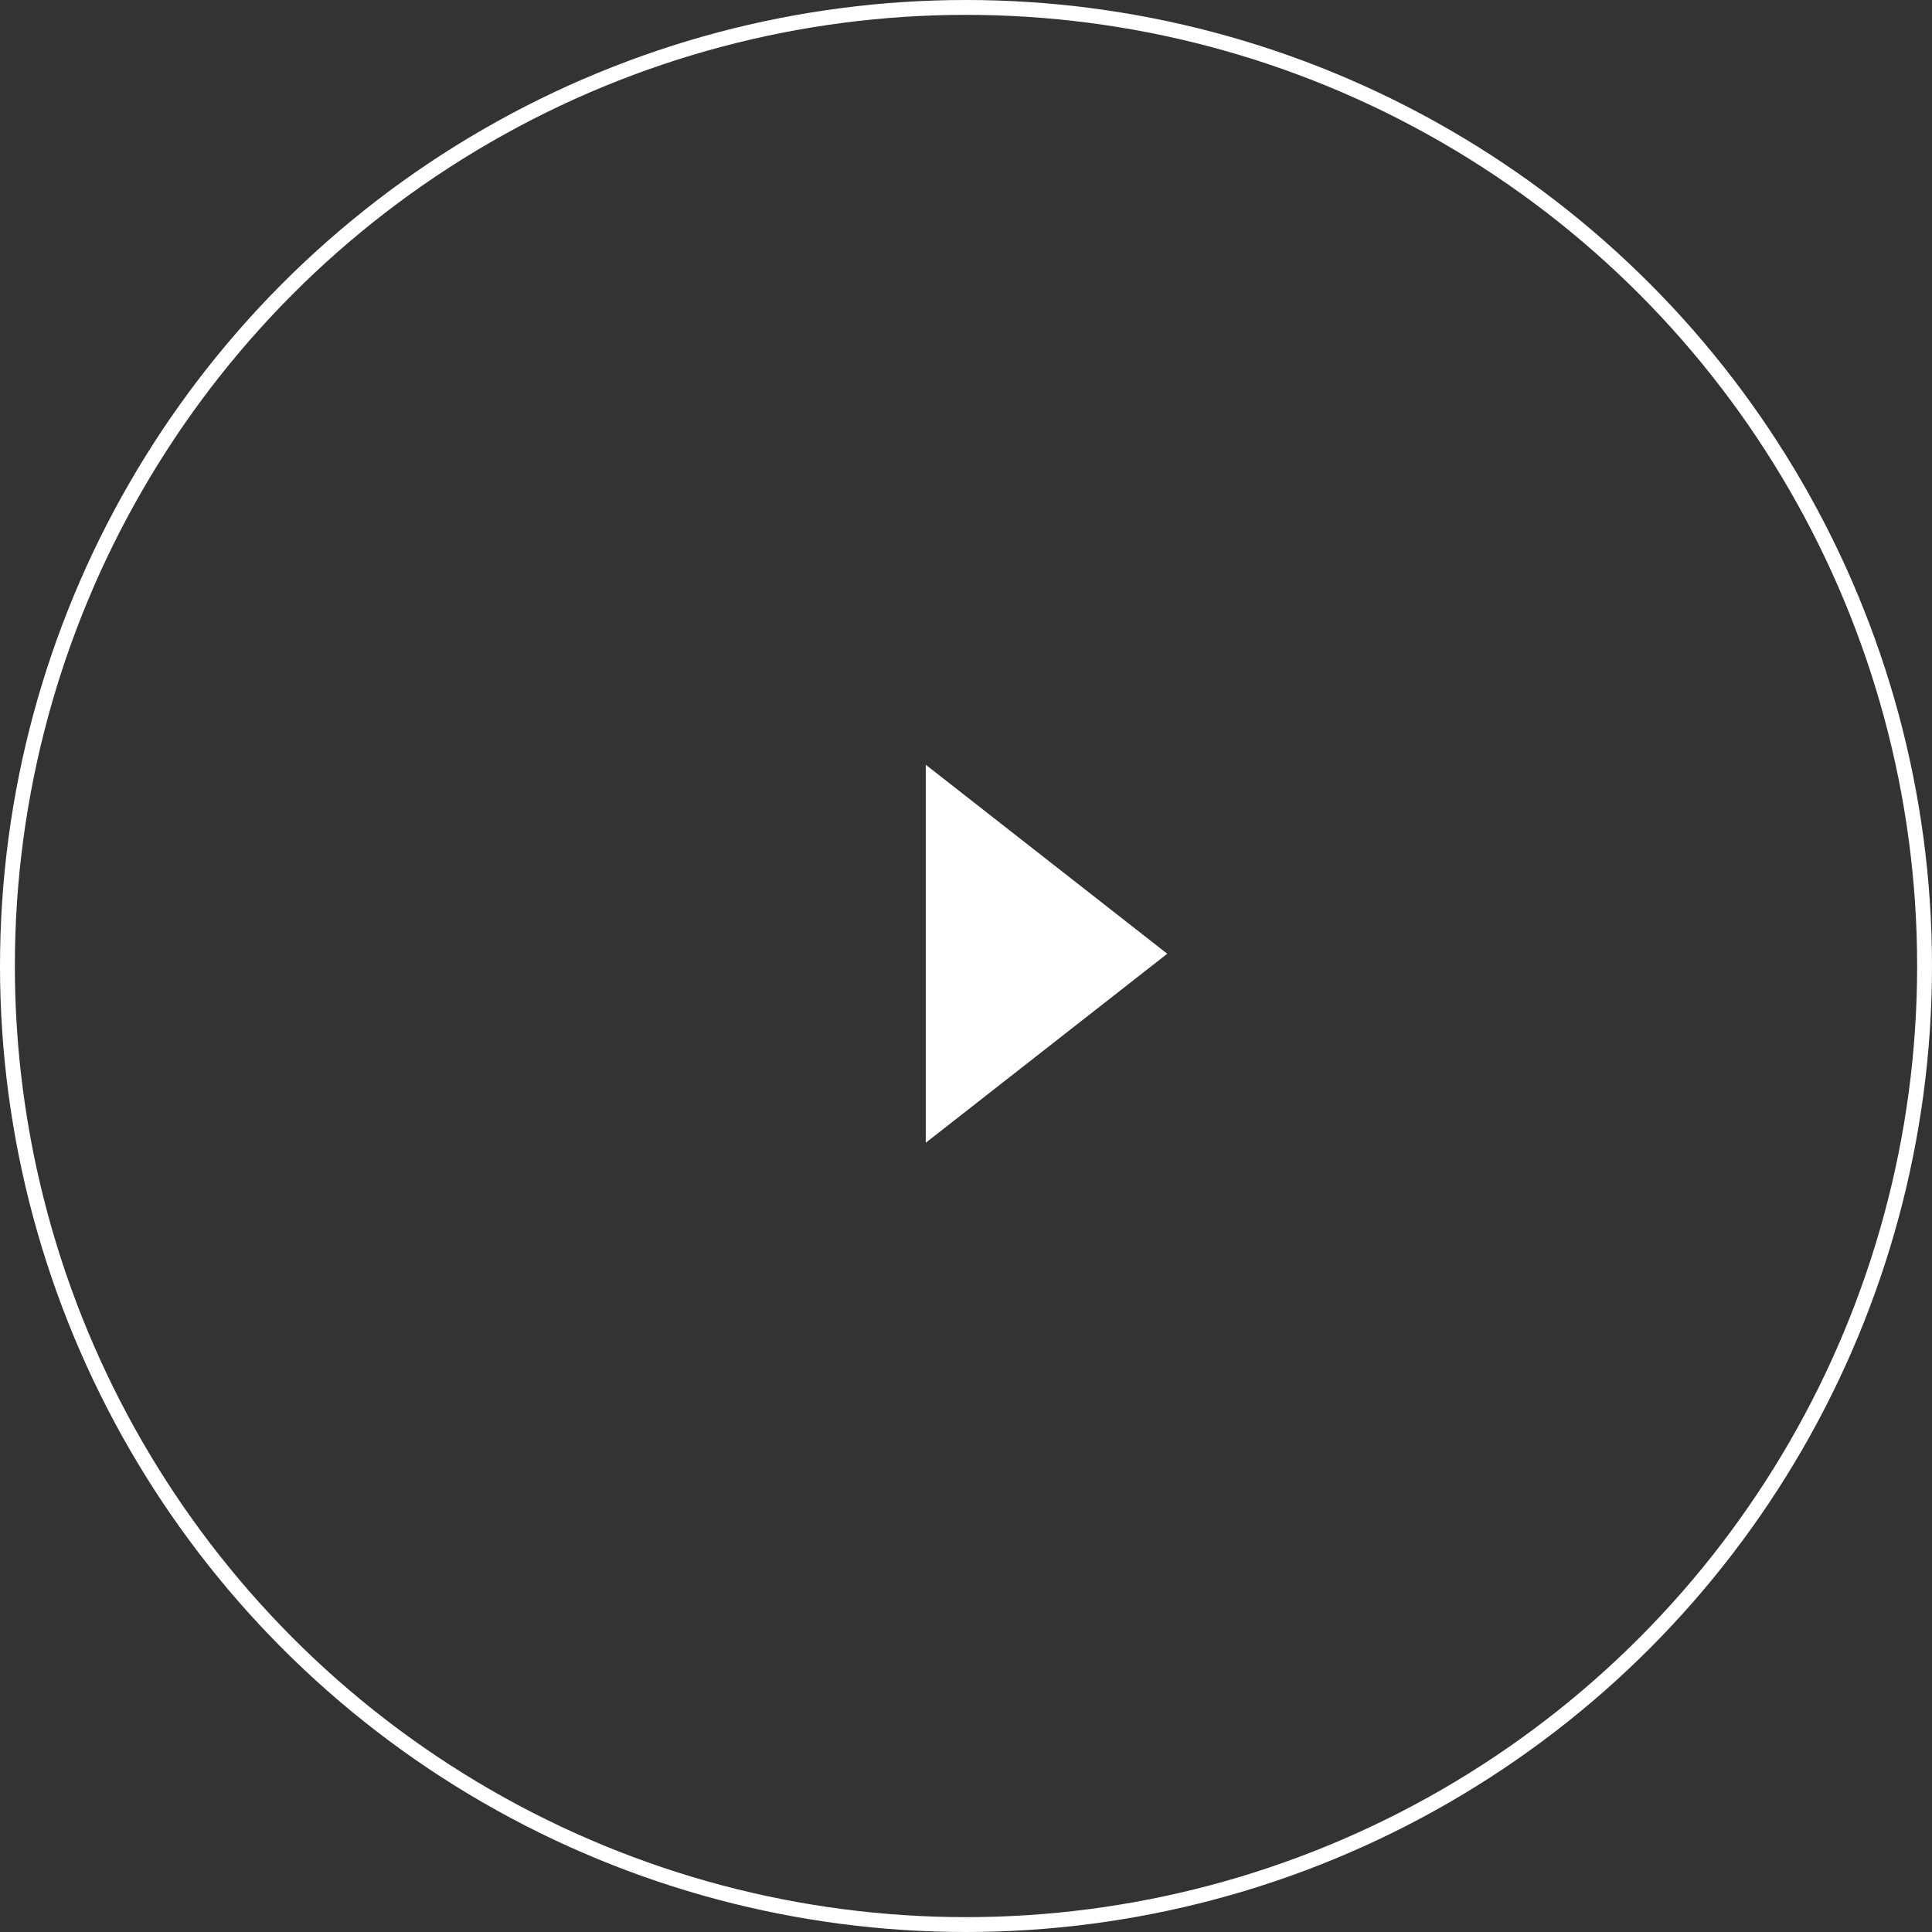 <?xml version="1.0" encoding="UTF-8"?>
<svg width="130px" height="130px" viewBox="0 0 130 130" version="1.1" xmlns="http://www.w3.org/2000/svg" xmlns:xlink="http://www.w3.org/1999/xlink">
    <rect x="0" y="0" width="130" height="130" fill="#333333" stroke="none"/>
    <title>Group 5</title>
    <g id="Page-1" stroke="none" stroke-width="1" fill="none" fill-rule="evenodd">
        <g id="Group-5">
            <circle id="Oval" stroke="#FFFFFF" cx="65" cy="65" r="64.5"></circle>
            <polygon id="Path-4" fill="#FFFFFF" points="62.292 51.458 78.542 64.176 62.292 76.893"></polygon>
        </g>
    </g>
</svg>